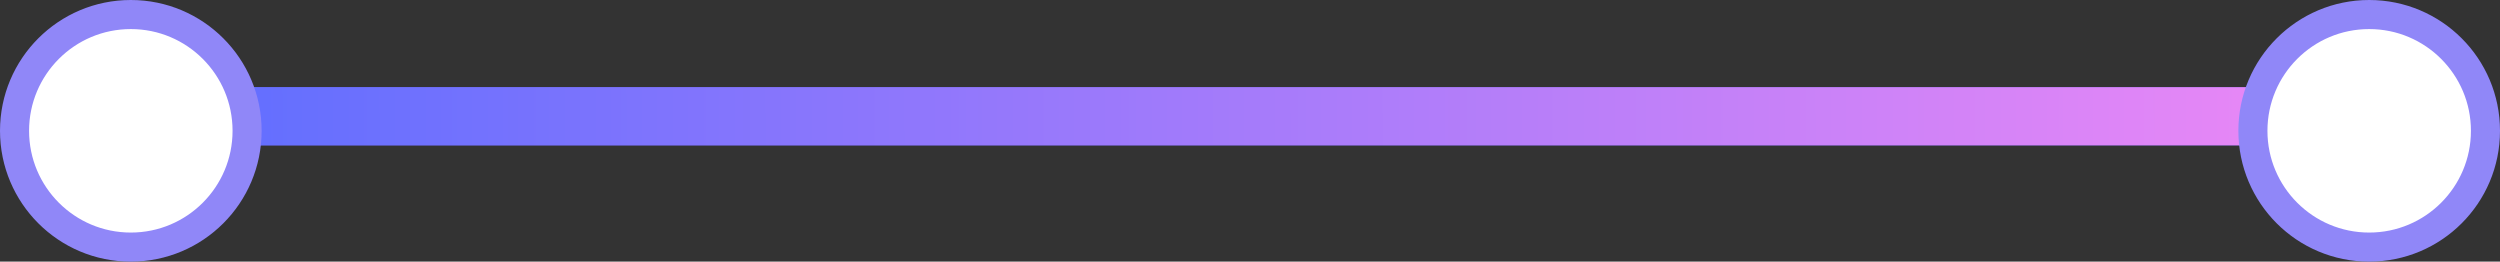<svg width="86" height="9" viewBox="0 0 86 9" fill="none" xmlns="http://www.w3.org/2000/svg">
<rect x="0" y="0" width="86" height="9" fill="#333333" stroke="none"/>
<g id="Group 21405">
<g id="Line 64">
<line x1="6" y1="4" x2="78" y2="4" stroke="#6C60EF" stroke-width="2"/>
<line x1="6" y1="4" x2="78" y2="4" stroke="url(#paint0_linear_13_1758)" stroke-width="2"/>
</g>
<circle id="Ellipse 8" cx="4.5" cy="4.5" r="4" transform="rotate(180 4.5 4.5)" fill="white" stroke="#9087F8"/>
<circle id="Ellipse 9" cx="81.5" cy="4.5" r="4" transform="rotate(180 81.5 4.5)" fill="white" stroke="#9087F8"/>
</g>
<defs>
<linearGradient id="paint0_linear_13_1758" x1="5.244" y1="-62" x2="78" y2="-62.126" gradientUnits="userSpaceOnUse">
<stop stop-color="#9278FC"/>
<stop stop-color="#5E6EFF"/>
<stop offset="1" stop-color="#E787F6"/>
</linearGradient>
</defs>
</svg>
